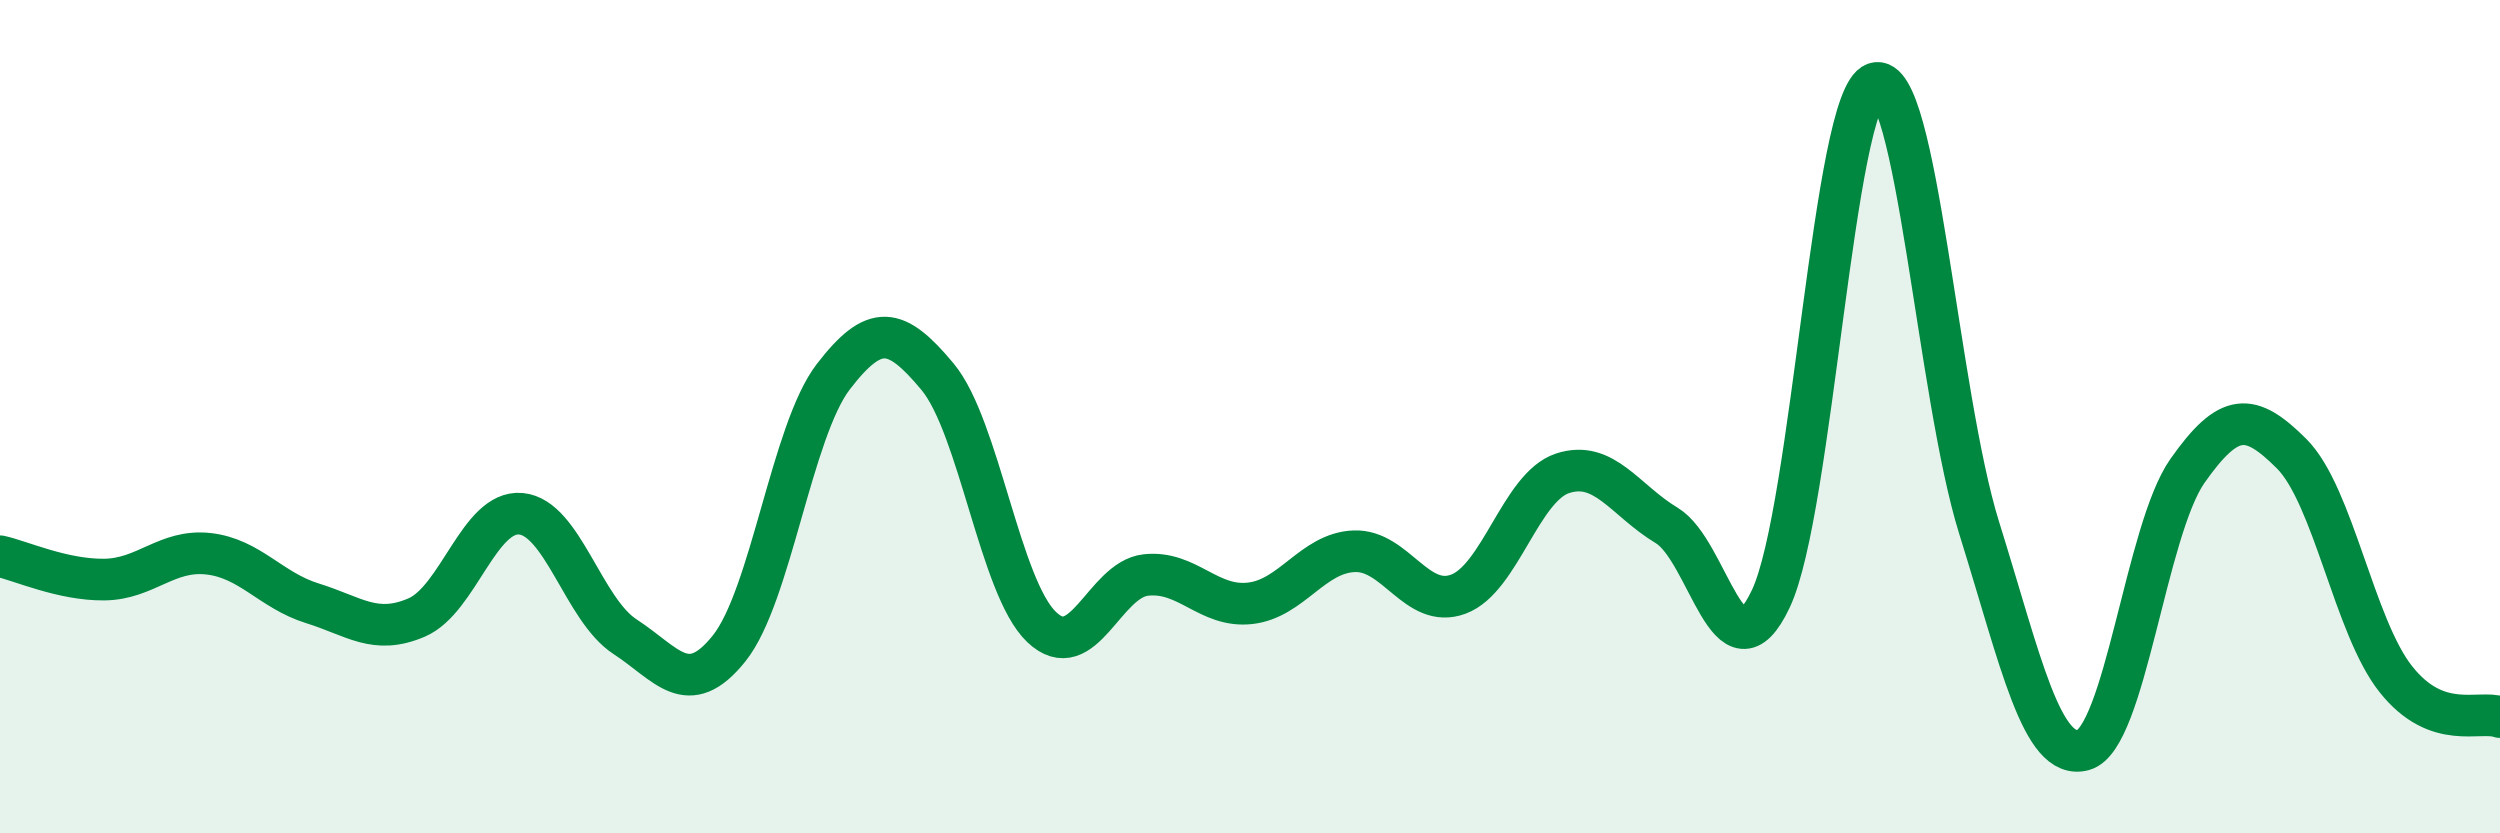 
    <svg width="60" height="20" viewBox="0 0 60 20" xmlns="http://www.w3.org/2000/svg">
      <path
        d="M 0,13.35 C 0.5,13.46 1.5,13.92 2.5,13.91 C 3.5,13.9 4,13.18 5,13.29 C 6,13.4 6.5,14.17 7.5,14.48 C 8.5,14.79 9,15.25 10,14.82 C 11,14.39 11.5,12.24 12.5,12.33 C 13.5,12.42 14,14.63 15,15.28 C 16,15.93 16.5,16.81 17.5,15.56 C 18.5,14.31 19,10.34 20,9.04 C 21,7.74 21.5,7.84 22.5,9.04 C 23.5,10.24 24,14.1 25,15.05 C 26,16 26.5,13.91 27.5,13.8 C 28.5,13.69 29,14.59 30,14.48 C 31,14.37 31.5,13.27 32.5,13.23 C 33.5,13.19 34,14.63 35,14.26 C 36,13.89 36.5,11.69 37.5,11.36 C 38.5,11.03 39,12.01 40,12.61 C 41,13.21 41.5,16.49 42.5,14.37 C 43.5,12.25 44,2.34 45,2 C 46,1.66 46.5,9.47 47.5,12.67 C 48.5,15.87 49,18.27 50,18 C 51,17.73 51.5,12.72 52.5,11.3 C 53.5,9.88 54,9.89 55,10.89 C 56,11.89 56.5,15.04 57.5,16.3 C 58.5,17.56 59.5,17.03 60,17.21L60 20L0 20Z"
        fill="#008740"
        opacity="0.1"
        stroke-linecap="round"
        stroke-linejoin="round"
      />
      <path
        d="M 0,13.35 C 0.5,13.46 1.5,13.92 2.5,13.91 C 3.5,13.9 4,13.18 5,13.29 C 6,13.4 6.5,14.17 7.5,14.48 C 8.5,14.79 9,15.25 10,14.82 C 11,14.39 11.5,12.24 12.5,12.33 C 13.5,12.42 14,14.63 15,15.28 C 16,15.93 16.5,16.81 17.5,15.56 C 18.5,14.31 19,10.34 20,9.04 C 21,7.74 21.5,7.84 22.5,9.04 C 23.5,10.24 24,14.1 25,15.05 C 26,16 26.5,13.91 27.5,13.8 C 28.5,13.69 29,14.59 30,14.48 C 31,14.37 31.5,13.27 32.5,13.23 C 33.5,13.19 34,14.63 35,14.26 C 36,13.89 36.5,11.69 37.5,11.36 C 38.5,11.03 39,12.01 40,12.61 C 41,13.21 41.5,16.49 42.5,14.37 C 43.5,12.25 44,2.34 45,2 C 46,1.66 46.5,9.47 47.5,12.67 C 48.5,15.87 49,18.27 50,18 C 51,17.73 51.5,12.72 52.5,11.3 C 53.5,9.88 54,9.89 55,10.89 C 56,11.89 56.5,15.04 57.5,16.3 C 58.5,17.56 59.5,17.03 60,17.21"
        stroke="#008740"
        stroke-width="1"
        fill="none"
        stroke-linecap="round"
        stroke-linejoin="round"
      />
    </svg>
  